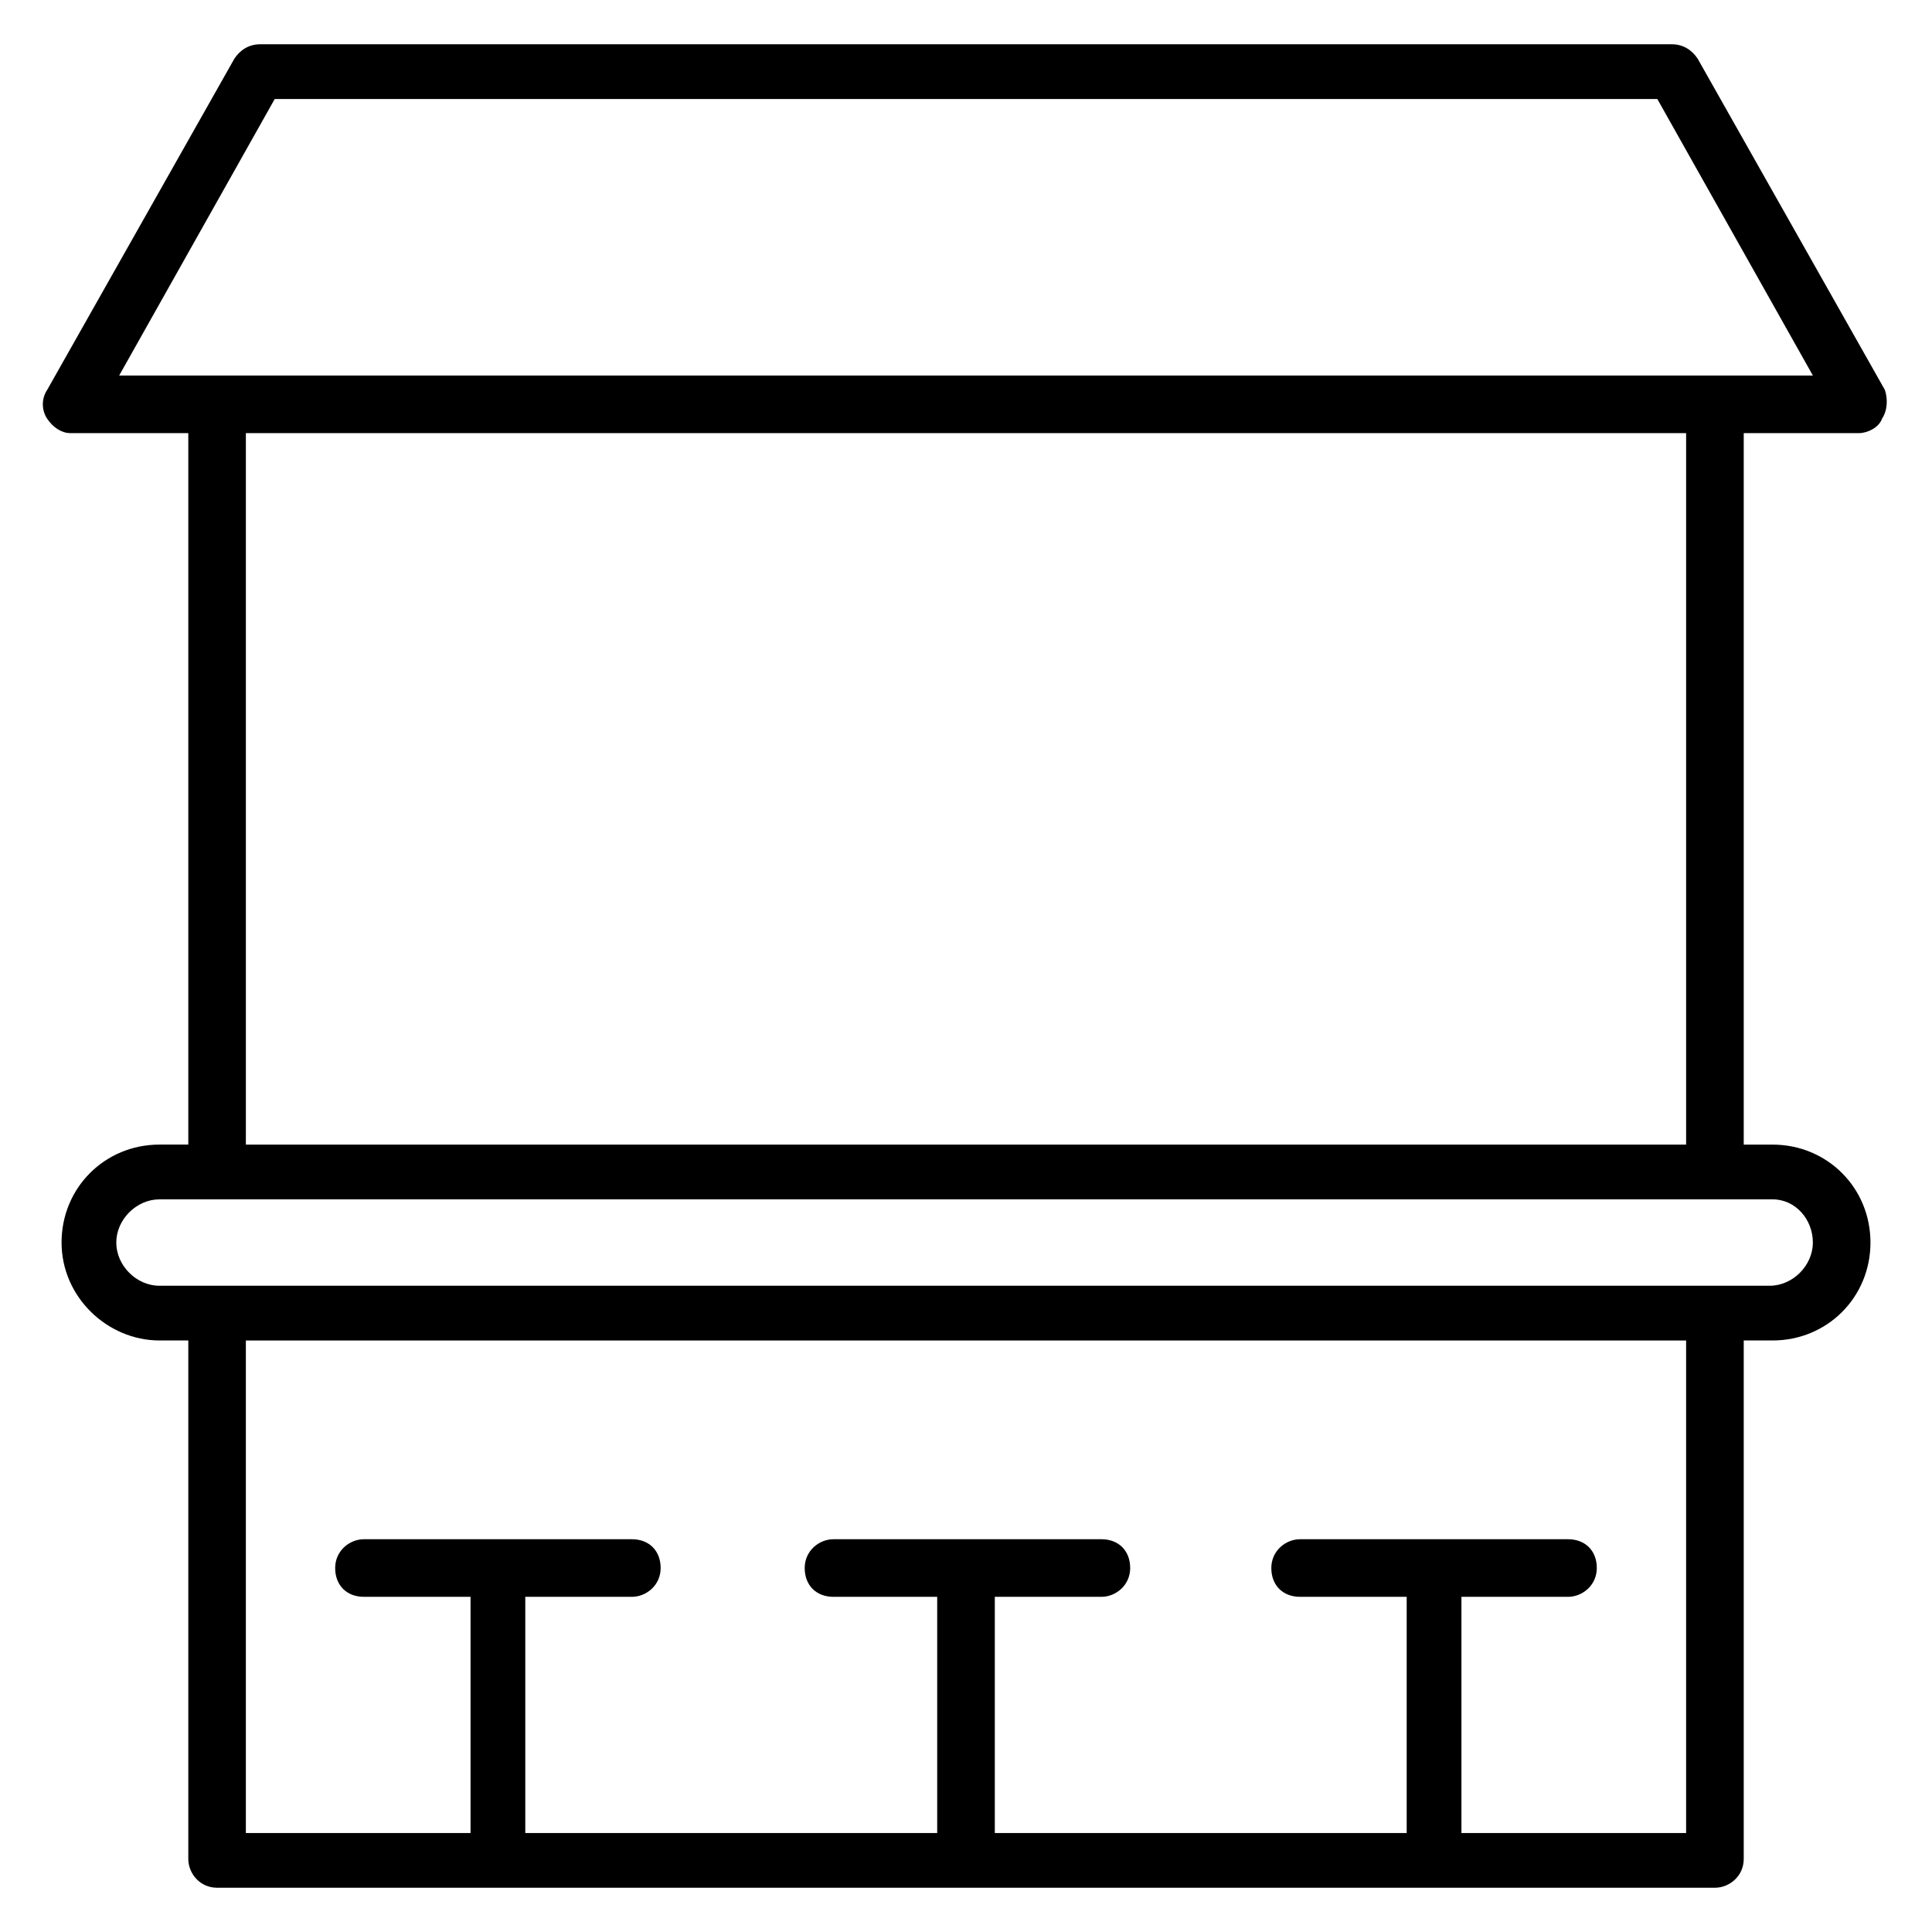 <?xml version="1.0" encoding="UTF-8"?>
<!-- Uploaded to: ICON Repo, www.iconrepo.com, Generator: ICON Repo Mixer Tools -->
<svg fill="#000000" width="800px" height="800px" version="1.1" viewBox="144 144 512 512" xmlns="http://www.w3.org/2000/svg">
 <path d="m643.51 247.33-49.617-87.785c-1.527-2.289-3.82-3.816-6.871-3.816h-374.04c-3.051 0-5.34 1.527-6.867 3.816l-49.617 87.785c-1.527 2.289-1.527 5.344 0 7.633 1.527 2.289 3.816 3.816 6.106 3.816h31.297v188.55h-7.633c-14.504 0-25.953 11.449-25.953 25.953 0 14.508 12.211 25.957 25.953 25.957h7.633v137.4c0 3.816 3.055 7.633 7.633 7.633h396.94c3.816 0 7.633-3.055 7.633-7.633v-137.4h7.633c14.504 0 25.953-11.449 25.953-25.953s-11.449-25.953-25.953-25.953h-7.633v-188.55h30.535c2.289 0 5.344-1.527 6.106-3.816 1.527-2.289 1.527-5.344 0.766-7.633zm-52.672 382.44h-59.543v-62.594h28.242c3.816 0 7.633-3.055 7.633-7.633 0-4.582-3.055-7.633-7.633-7.633h-70.992c-3.816 0-7.633 3.055-7.633 7.633 0 4.582 3.055 7.633 7.633 7.633h28.242v62.594h-109.15v-62.594h28.242c3.816 0 7.633-3.055 7.633-7.633 0-4.582-3.055-7.633-7.633-7.633h-70.992c-3.816 0-7.633 3.055-7.633 7.633 0 4.582 3.055 7.633 7.633 7.633h27.48v62.594h-109.16v-62.594h28.242c3.816 0 7.633-3.055 7.633-7.633 0-4.582-3.055-7.633-7.633-7.633h-70.992c-3.816 0-7.633 3.055-7.633 7.633 0 4.582 3.055 7.633 7.633 7.633h28.242v62.594h-59.539v-130.53h381.68zm33.586-156.48c0 6.106-5.344 11.449-11.449 11.449h-426.71c-6.106 0-11.449-5.344-11.449-11.449s5.344-11.449 11.449-11.449h427.48c6.106-0.004 10.684 5.34 10.684 11.449zm-33.586-25.957h-381.68v-188.55h381.68zm-415.26-203.81 41.223-73.281h366.41l41.223 73.281z"/>
</svg>